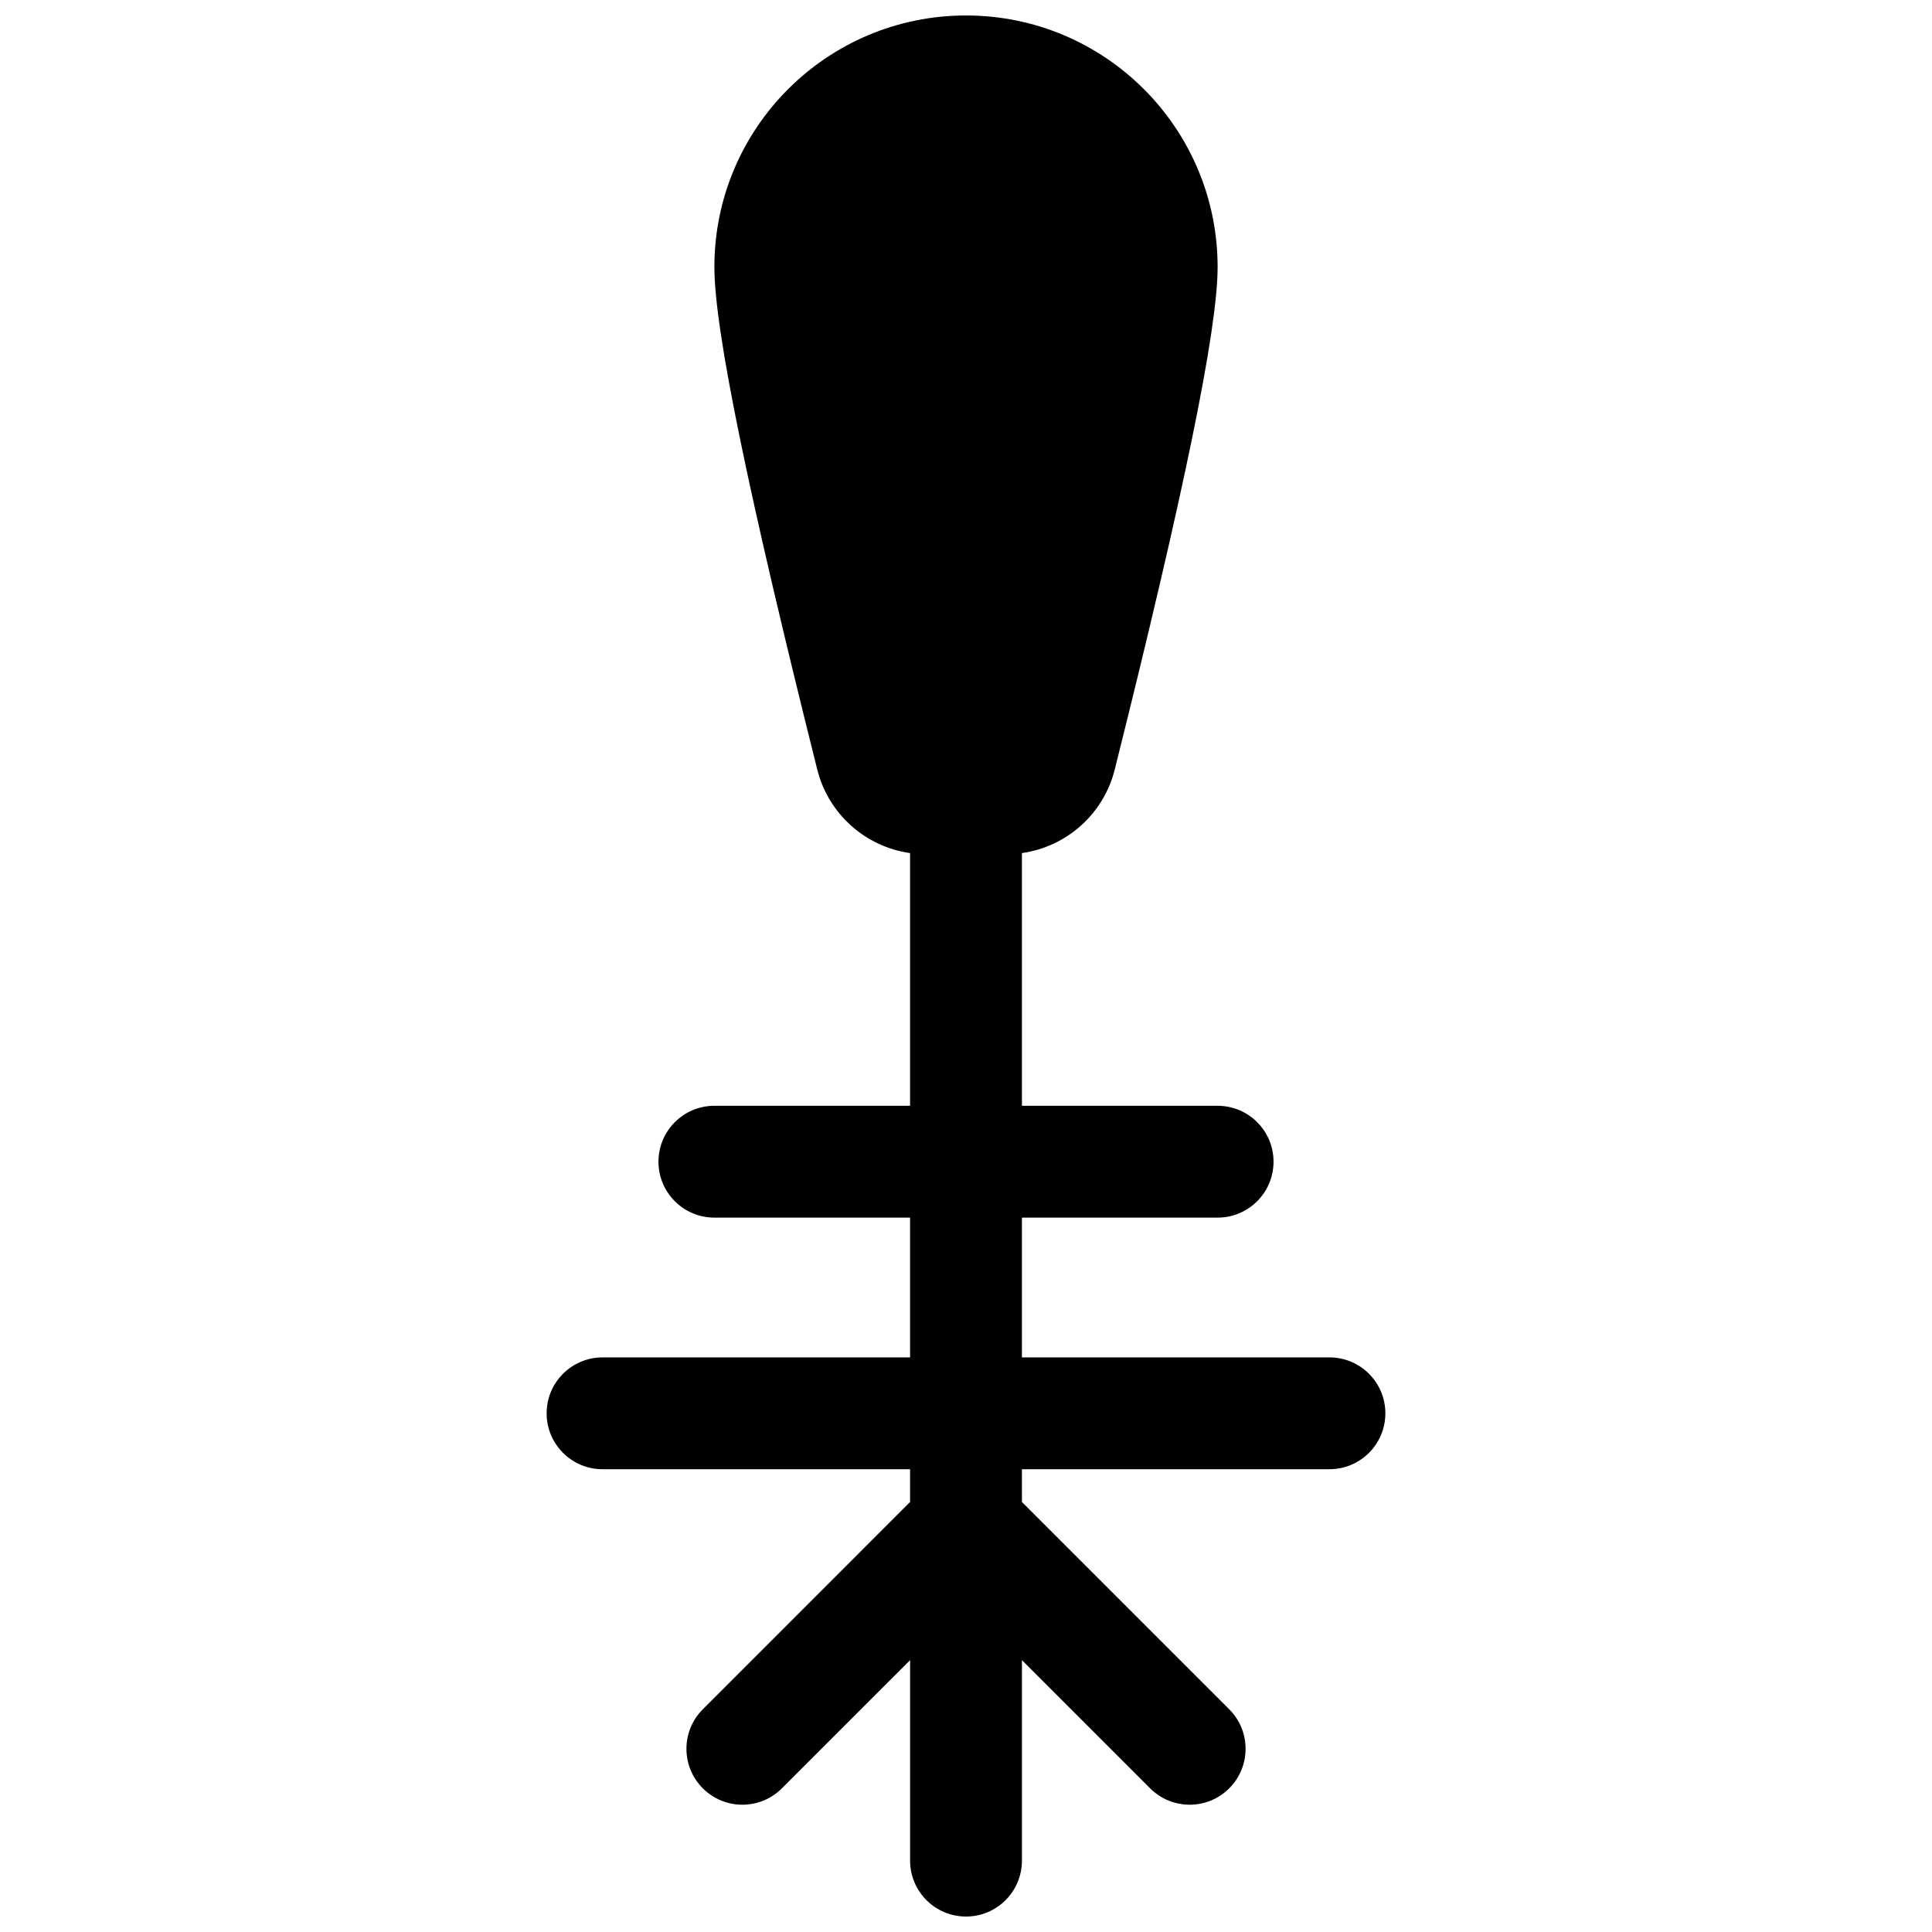 <?xml version="1.0" encoding="UTF-8"?>
<!-- Uploaded to: SVG Repo, www.svgrepo.com, Generator: SVG Repo Mixer Tools -->
<svg width="800px" height="800px" version="1.1" viewBox="144 144 512 512" xmlns="http://www.w3.org/2000/svg">
 <defs>
  <clipPath id="a">
   <path d="m288 148.09h224v503.81h-224z"/>
  </clipPath>
 </defs>
 <g clip-path="url(#a)">
  <path d="m385.18 542.04v-8.68h-81.496c-8.184 0-14.82-6.633-14.82-14.816 0-8.184 6.637-14.82 14.82-14.82h81.496v-37.043h-51.863c-8.184 0-14.816-6.633-14.816-14.82 0-8.184 6.633-14.816 14.816-14.816h51.863v-66.969c-11.805-1.664-21.645-10.324-24.605-22.156-18.266-73.023-27.258-116.46-27.258-133.14 0-36.824 29.855-66.68 66.684-66.68 36.824 0 66.68 29.855 66.68 66.68 0 16.68-8.992 60.121-27.258 133.14-2.957 11.832-12.797 20.492-24.605 22.156v66.969h51.863c8.184 0 14.816 6.633 14.816 14.816 0 8.188-6.633 14.82-14.816 14.82h-51.863v37.043h81.5c8.184 0 14.816 6.637 14.816 14.82 0 8.184-6.633 14.816-14.816 14.816h-81.5v8.68l54.934 54.934c5.785 5.785 5.785 15.168 0 20.953-5.789 5.789-15.172 5.789-20.957 0l-33.977-33.973v53.133c0 8.184-6.633 14.816-14.816 14.816s-14.82-6.633-14.82-14.816v-53.133l-33.977 33.973c-5.785 5.789-15.168 5.789-20.953 0-5.789-5.785-5.789-15.168 0-20.953z"/>
 </g>
</svg>
